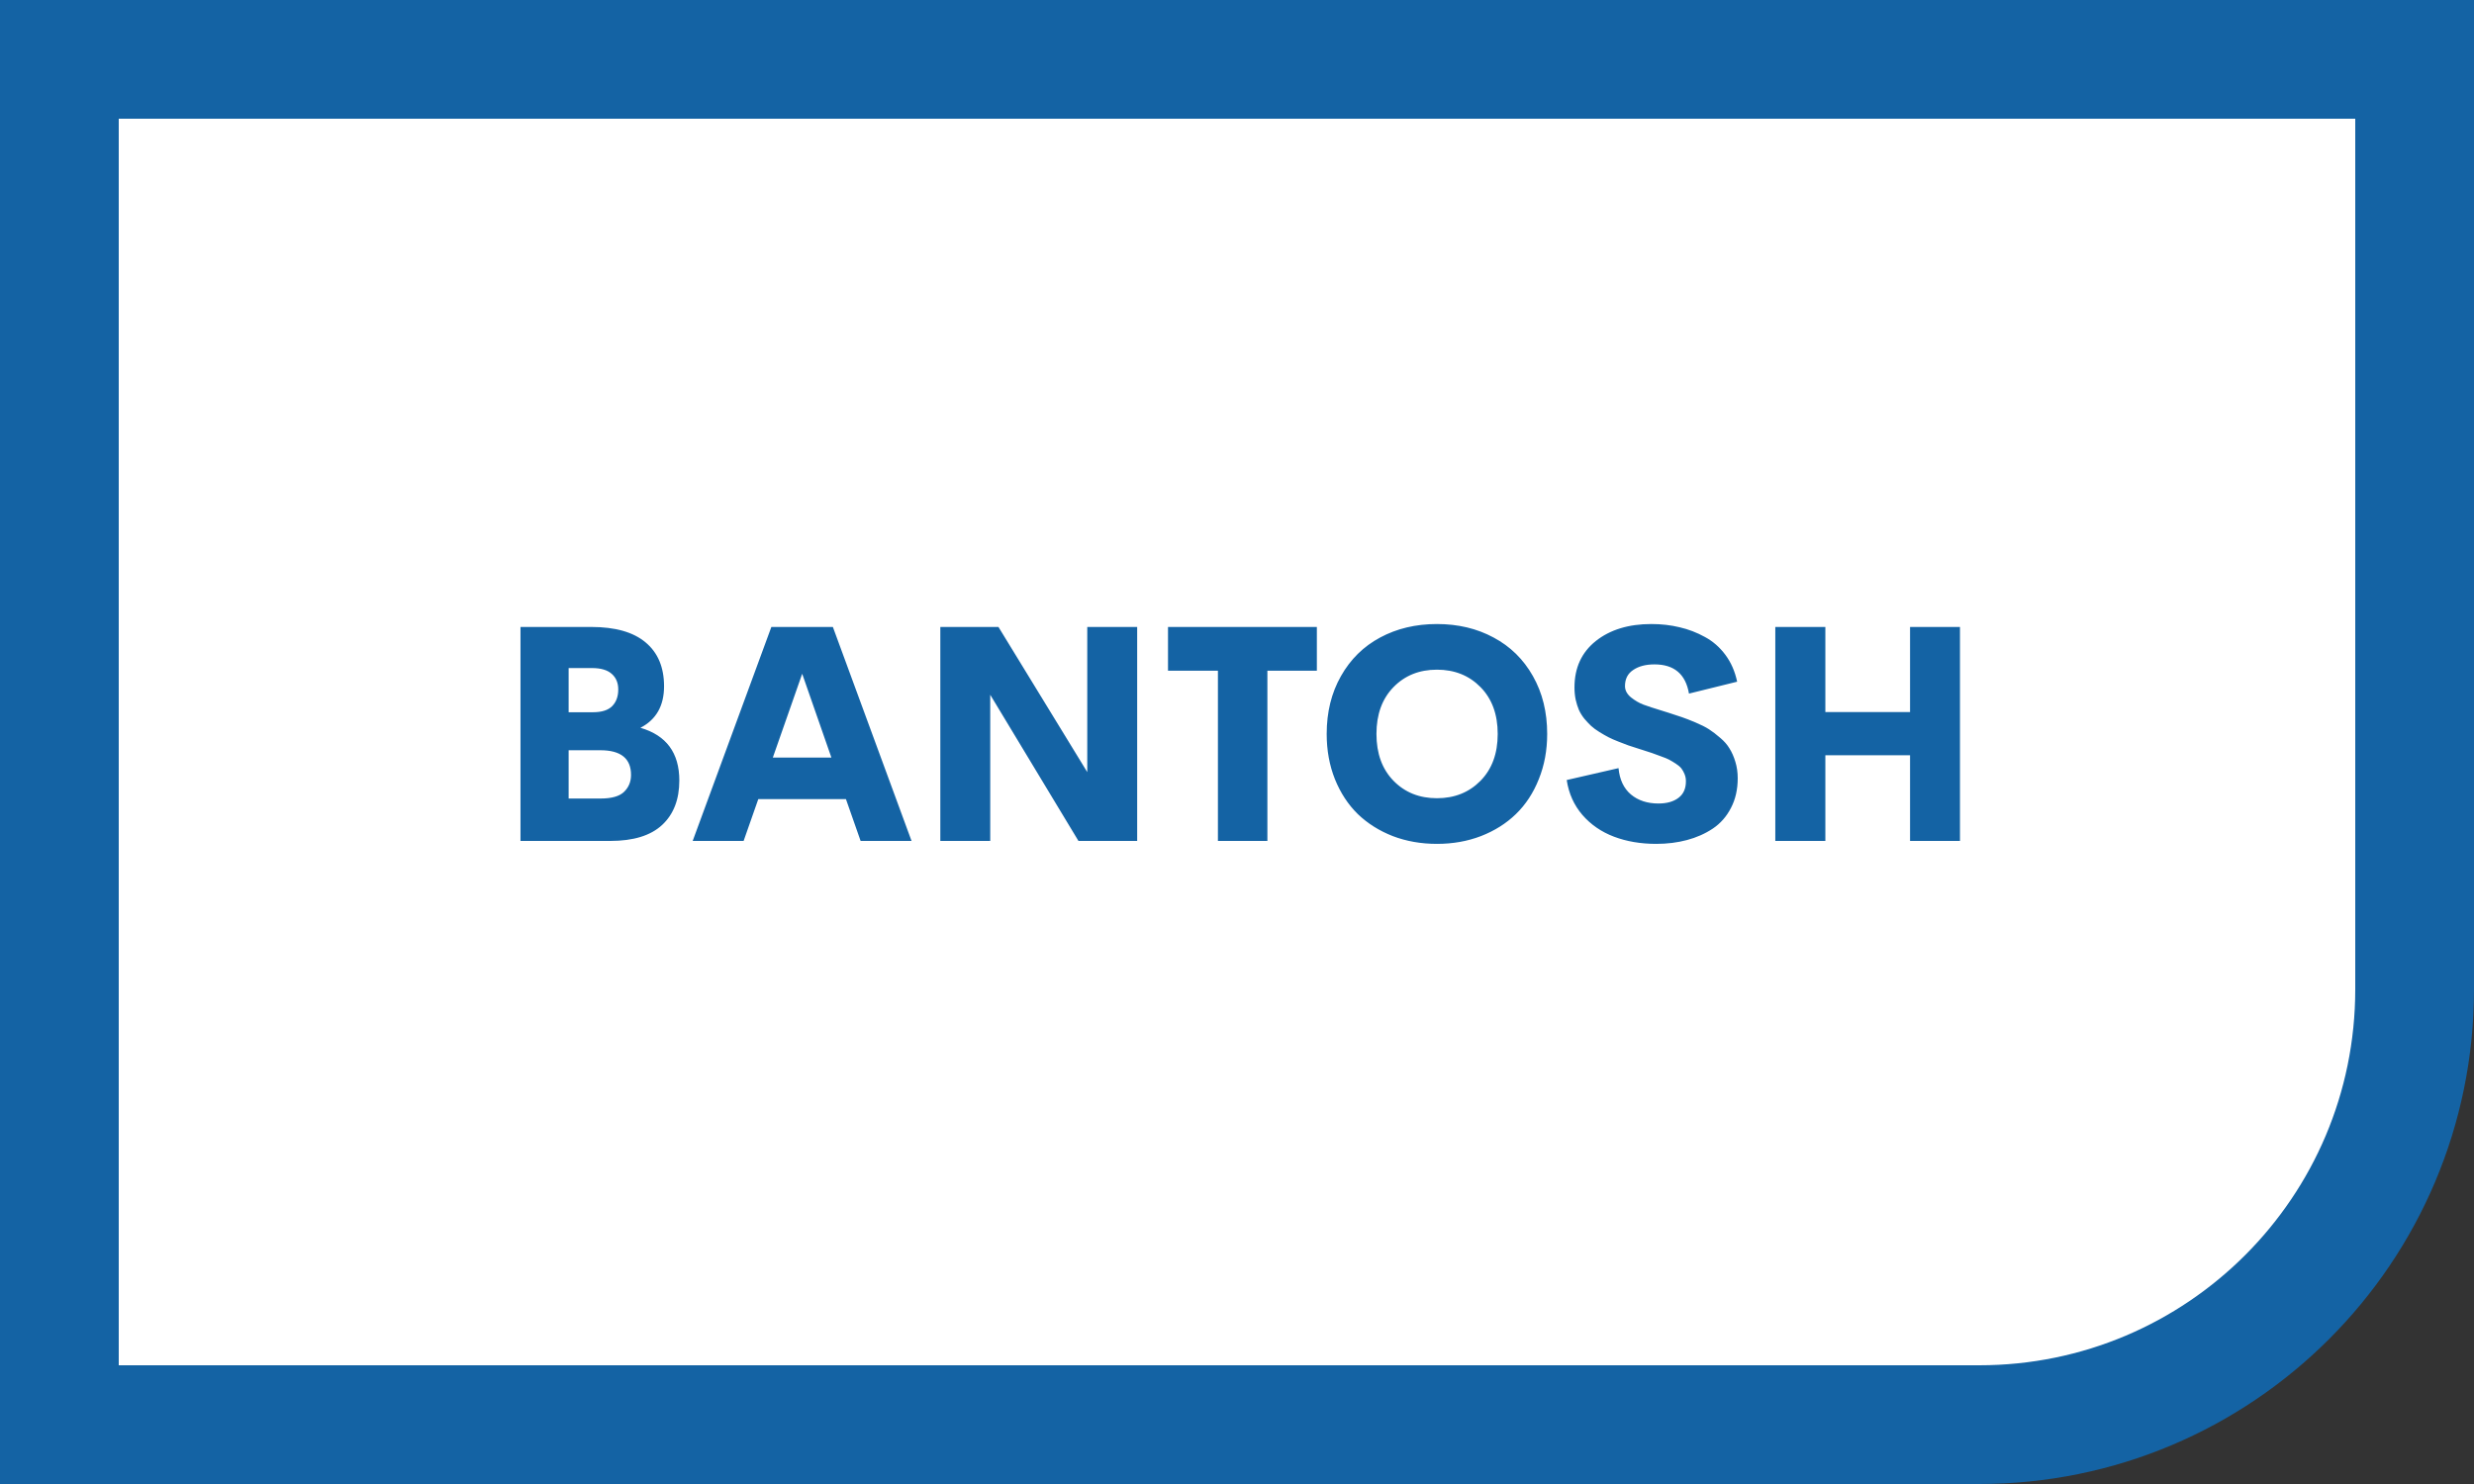 <svg width="250" height="150" viewBox="0 0 250 150" fill="none" xmlns="http://www.w3.org/2000/svg">
<rect x="0" y="0" width="250" height="150" fill="#333333" stroke="none"/>
<g clip-path="url(#clip0_14_3840)">
<path d="M6 6H244V100C244 124.301 224.301 144 200 144H6V6Z" fill="white" stroke="#1463A4" stroke-width="12"/>
<path d="M64.715 73.563C67.336 74.325 68.646 76.1 68.646 78.888C68.646 80.807 68.068 82.305 66.911 83.383C65.754 84.461 64.003 85 61.659 85H52.596V63.372H59.746C62.169 63.372 63.998 63.891 65.234 64.93C66.48 65.968 67.103 67.447 67.103 69.365C67.103 71.343 66.307 72.742 64.715 73.563ZM59.82 67.526H57.461V71.991H59.924C60.814 71.991 61.462 71.783 61.867 71.368C62.273 70.952 62.475 70.394 62.475 69.692C62.475 69.029 62.258 68.505 61.823 68.119C61.388 67.724 60.72 67.526 59.82 67.526ZM60.695 80.713C61.803 80.713 62.589 80.49 63.054 80.046C63.529 79.591 63.766 79.017 63.766 78.325C63.766 76.663 62.732 75.833 60.666 75.833H57.461V80.713H60.695ZM86.966 85L85.483 80.772H76.627L75.143 85H69.996L77.947 63.372H84.162L92.113 85H86.966ZM78.095 76.574H84.014L81.062 68.104L78.095 76.574ZM109.869 63.372H114.913V85H108.979L100.064 70.225V85H95.021V63.372H100.895L109.869 78.043V63.372ZM133.07 63.372V67.793H128.071V85H123.072V67.793H118.028V63.372H133.07ZM149.654 84.51C148.289 85.035 146.806 85.297 145.204 85.297C143.602 85.297 142.113 85.035 140.739 84.51C139.374 83.977 138.197 83.235 137.208 82.285C136.229 81.326 135.458 80.149 134.894 78.755C134.34 77.361 134.063 75.838 134.063 74.186C134.063 71.981 134.543 70.033 135.502 68.342C136.462 66.641 137.782 65.34 139.463 64.44C141.154 63.531 143.068 63.076 145.204 63.076C147.34 63.076 149.248 63.531 150.93 64.44C152.621 65.34 153.946 66.641 154.905 68.342C155.864 70.033 156.344 71.981 156.344 74.186C156.344 75.838 156.062 77.361 155.498 78.755C154.945 80.149 154.173 81.326 153.184 82.285C152.205 83.235 151.028 83.977 149.654 84.51ZM140.813 78.918C141.96 80.095 143.424 80.683 145.204 80.683C146.984 80.683 148.452 80.095 149.609 78.918C150.766 77.741 151.345 76.164 151.345 74.186C151.345 72.208 150.766 70.631 149.609 69.454C148.452 68.277 146.984 67.689 145.204 67.689C143.424 67.689 141.96 68.277 140.813 69.454C139.666 70.631 139.092 72.208 139.092 74.186C139.092 76.164 139.666 77.741 140.813 78.918ZM167.366 85.297C165.793 85.297 164.369 85.054 163.093 84.57C161.818 84.085 160.755 83.353 159.904 82.374C159.054 81.385 158.525 80.209 158.317 78.844L163.553 77.642C163.662 78.799 164.077 79.684 164.799 80.298C165.531 80.911 166.461 81.217 167.588 81.217C168.438 81.217 169.116 81.025 169.62 80.639C170.125 80.253 170.372 79.689 170.362 78.948C170.362 78.701 170.317 78.468 170.228 78.251C170.139 78.033 170.036 77.845 169.917 77.687C169.798 77.529 169.61 77.365 169.353 77.197C169.096 77.029 168.874 76.896 168.686 76.797C168.508 76.698 168.221 76.579 167.825 76.441C167.44 76.293 167.143 76.184 166.935 76.115C166.738 76.045 166.401 75.936 165.927 75.788C165.788 75.739 165.679 75.704 165.6 75.684C165.175 75.546 164.824 75.432 164.547 75.343C164.28 75.244 163.944 75.116 163.538 74.957C163.133 74.799 162.797 74.651 162.53 74.513C162.263 74.374 161.961 74.201 161.625 73.993C161.289 73.786 161.007 73.578 160.779 73.37C160.562 73.163 160.334 72.92 160.097 72.643C159.869 72.357 159.687 72.06 159.548 71.753C159.42 71.447 159.311 71.101 159.222 70.715C159.143 70.329 159.103 69.919 159.103 69.484C159.103 67.506 159.82 65.943 161.254 64.796C162.698 63.649 164.572 63.076 166.876 63.076C167.875 63.076 168.824 63.184 169.724 63.402C170.624 63.61 171.474 63.936 172.276 64.381C173.086 64.816 173.779 65.419 174.352 66.191C174.926 66.962 175.321 67.867 175.539 68.905L170.673 70.107C170.337 68.139 169.175 67.155 167.187 67.155C166.307 67.155 165.59 67.343 165.037 67.719C164.483 68.085 164.206 68.628 164.206 69.35C164.206 69.775 164.409 70.156 164.814 70.493C165.229 70.819 165.645 71.061 166.06 71.219C166.485 71.378 167.168 71.6 168.107 71.887C168.315 71.956 168.473 72.005 168.582 72.035C169.146 72.213 169.61 72.367 169.976 72.495C170.352 72.624 170.807 72.802 171.341 73.029C171.885 73.257 172.335 73.484 172.691 73.711C173.047 73.939 173.423 74.226 173.818 74.572C174.224 74.908 174.54 75.269 174.768 75.655C175.005 76.031 175.203 76.48 175.361 77.004C175.519 77.519 175.598 78.073 175.598 78.666C175.598 79.793 175.371 80.792 174.916 81.662C174.471 82.533 173.858 83.23 173.077 83.754C172.305 84.268 171.435 84.654 170.466 84.911C169.507 85.168 168.473 85.297 167.366 85.297ZM193.013 63.372H198.057V85H193.013V76.337H184.454V85H179.396V63.372H184.454V71.976H193.013V63.372Z" fill="#1463A4"/>
</g>
<defs>
<clipPath id="clip0_14_3840">
<rect width="250" height="150" fill="white"/>
</clipPath>
</defs>
</svg>
